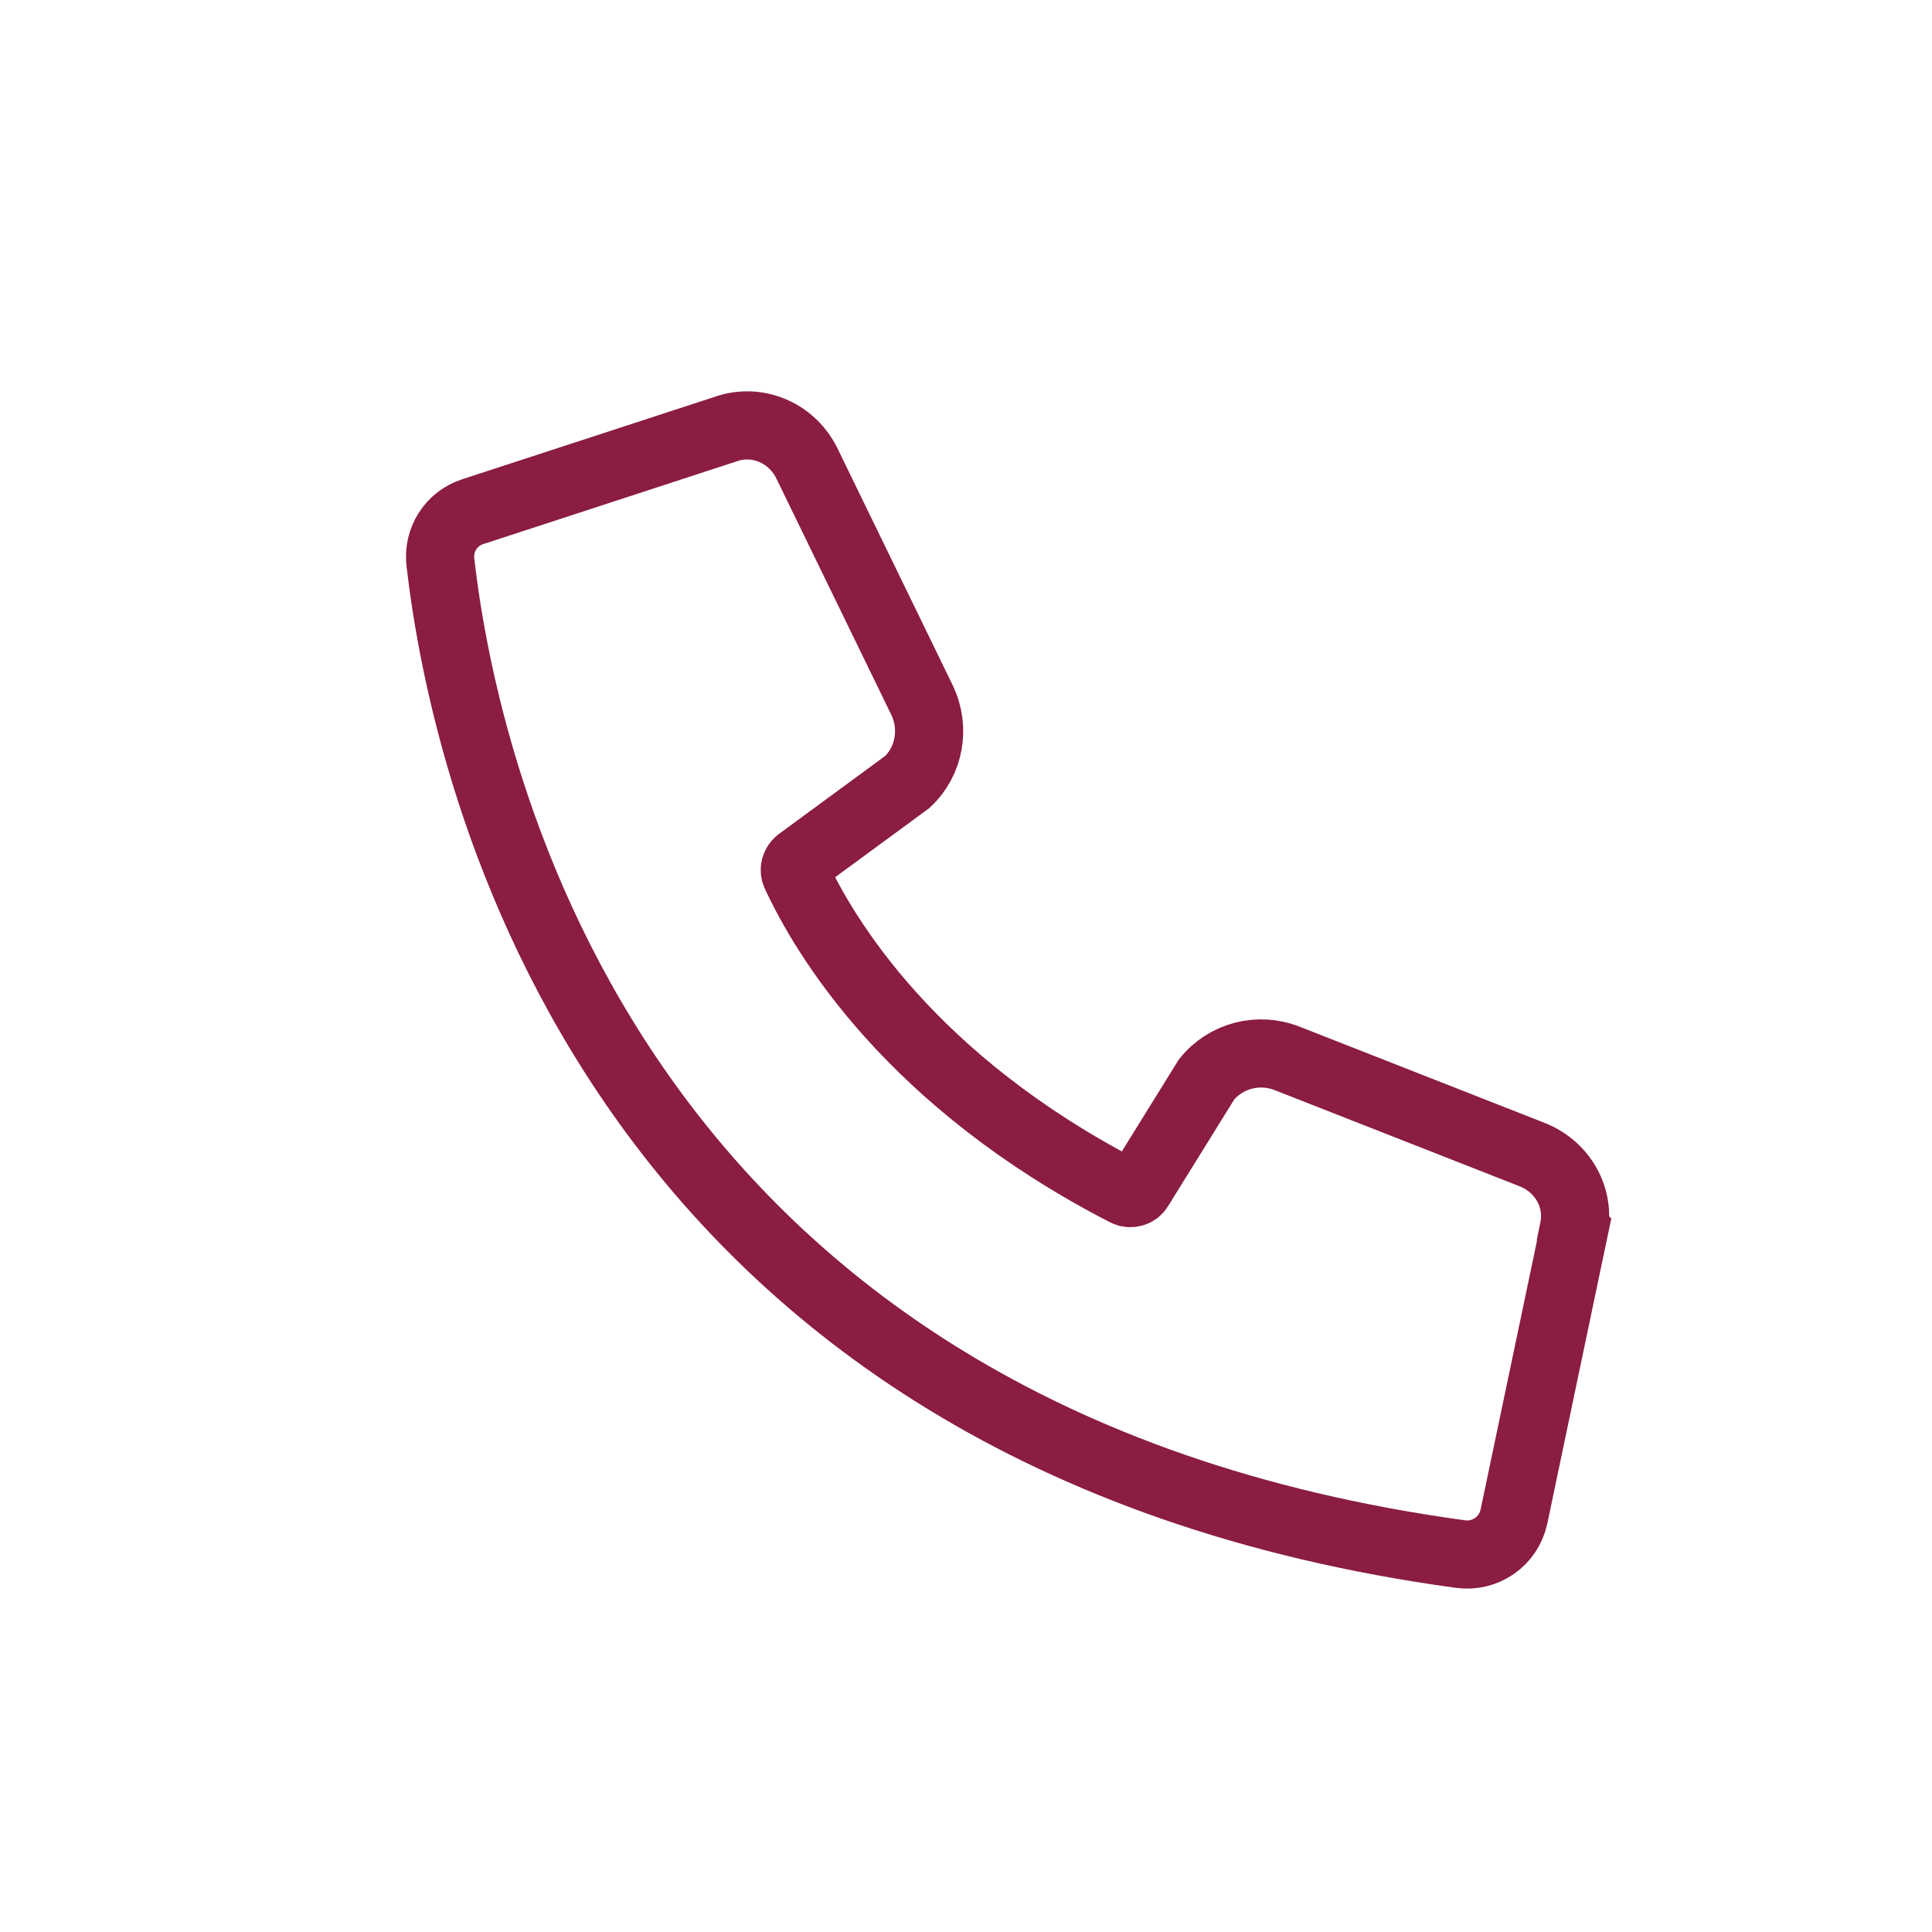 <?xml version="1.0" encoding="UTF-8"?>
<svg id="Layer_1" data-name="Layer 1" xmlns="http://www.w3.org/2000/svg" version="1.1" viewBox="0 0 510.2 510.2">
  <defs>
    <style>
      .cls-1 {
        fill: none;
        stroke: #8a1d40;
        stroke-miterlimit: 10;
        stroke-width: 18px;
      }
    </style>
  </defs>
  <path class="cls-1" d="M415.7,324.7l-15.9,75.8c-1.4,6.5-7.5,10.8-14.1,9.9C161.1,379.7,122.8,205,116.3,148.5c-.7-6,2.9-11.6,8.6-13.4l67.7-22.1c8.1-2.3,16.7,1.6,20.5,9.4l30.4,62.5c3.5,7.3,2,16.1-3.9,21.6l-28.6,21c-1,.8-1.4,2.1-.9,3.3,7.7,16.7,30.6,54.9,87.2,84,1.2.6,2.8.2,3.5-1l17.8-28.7c5-6.3,13.7-8.6,21.3-5.6l64.7,25.4c8.1,3.2,12.7,11.4,11,19.7Z"/>
</svg>